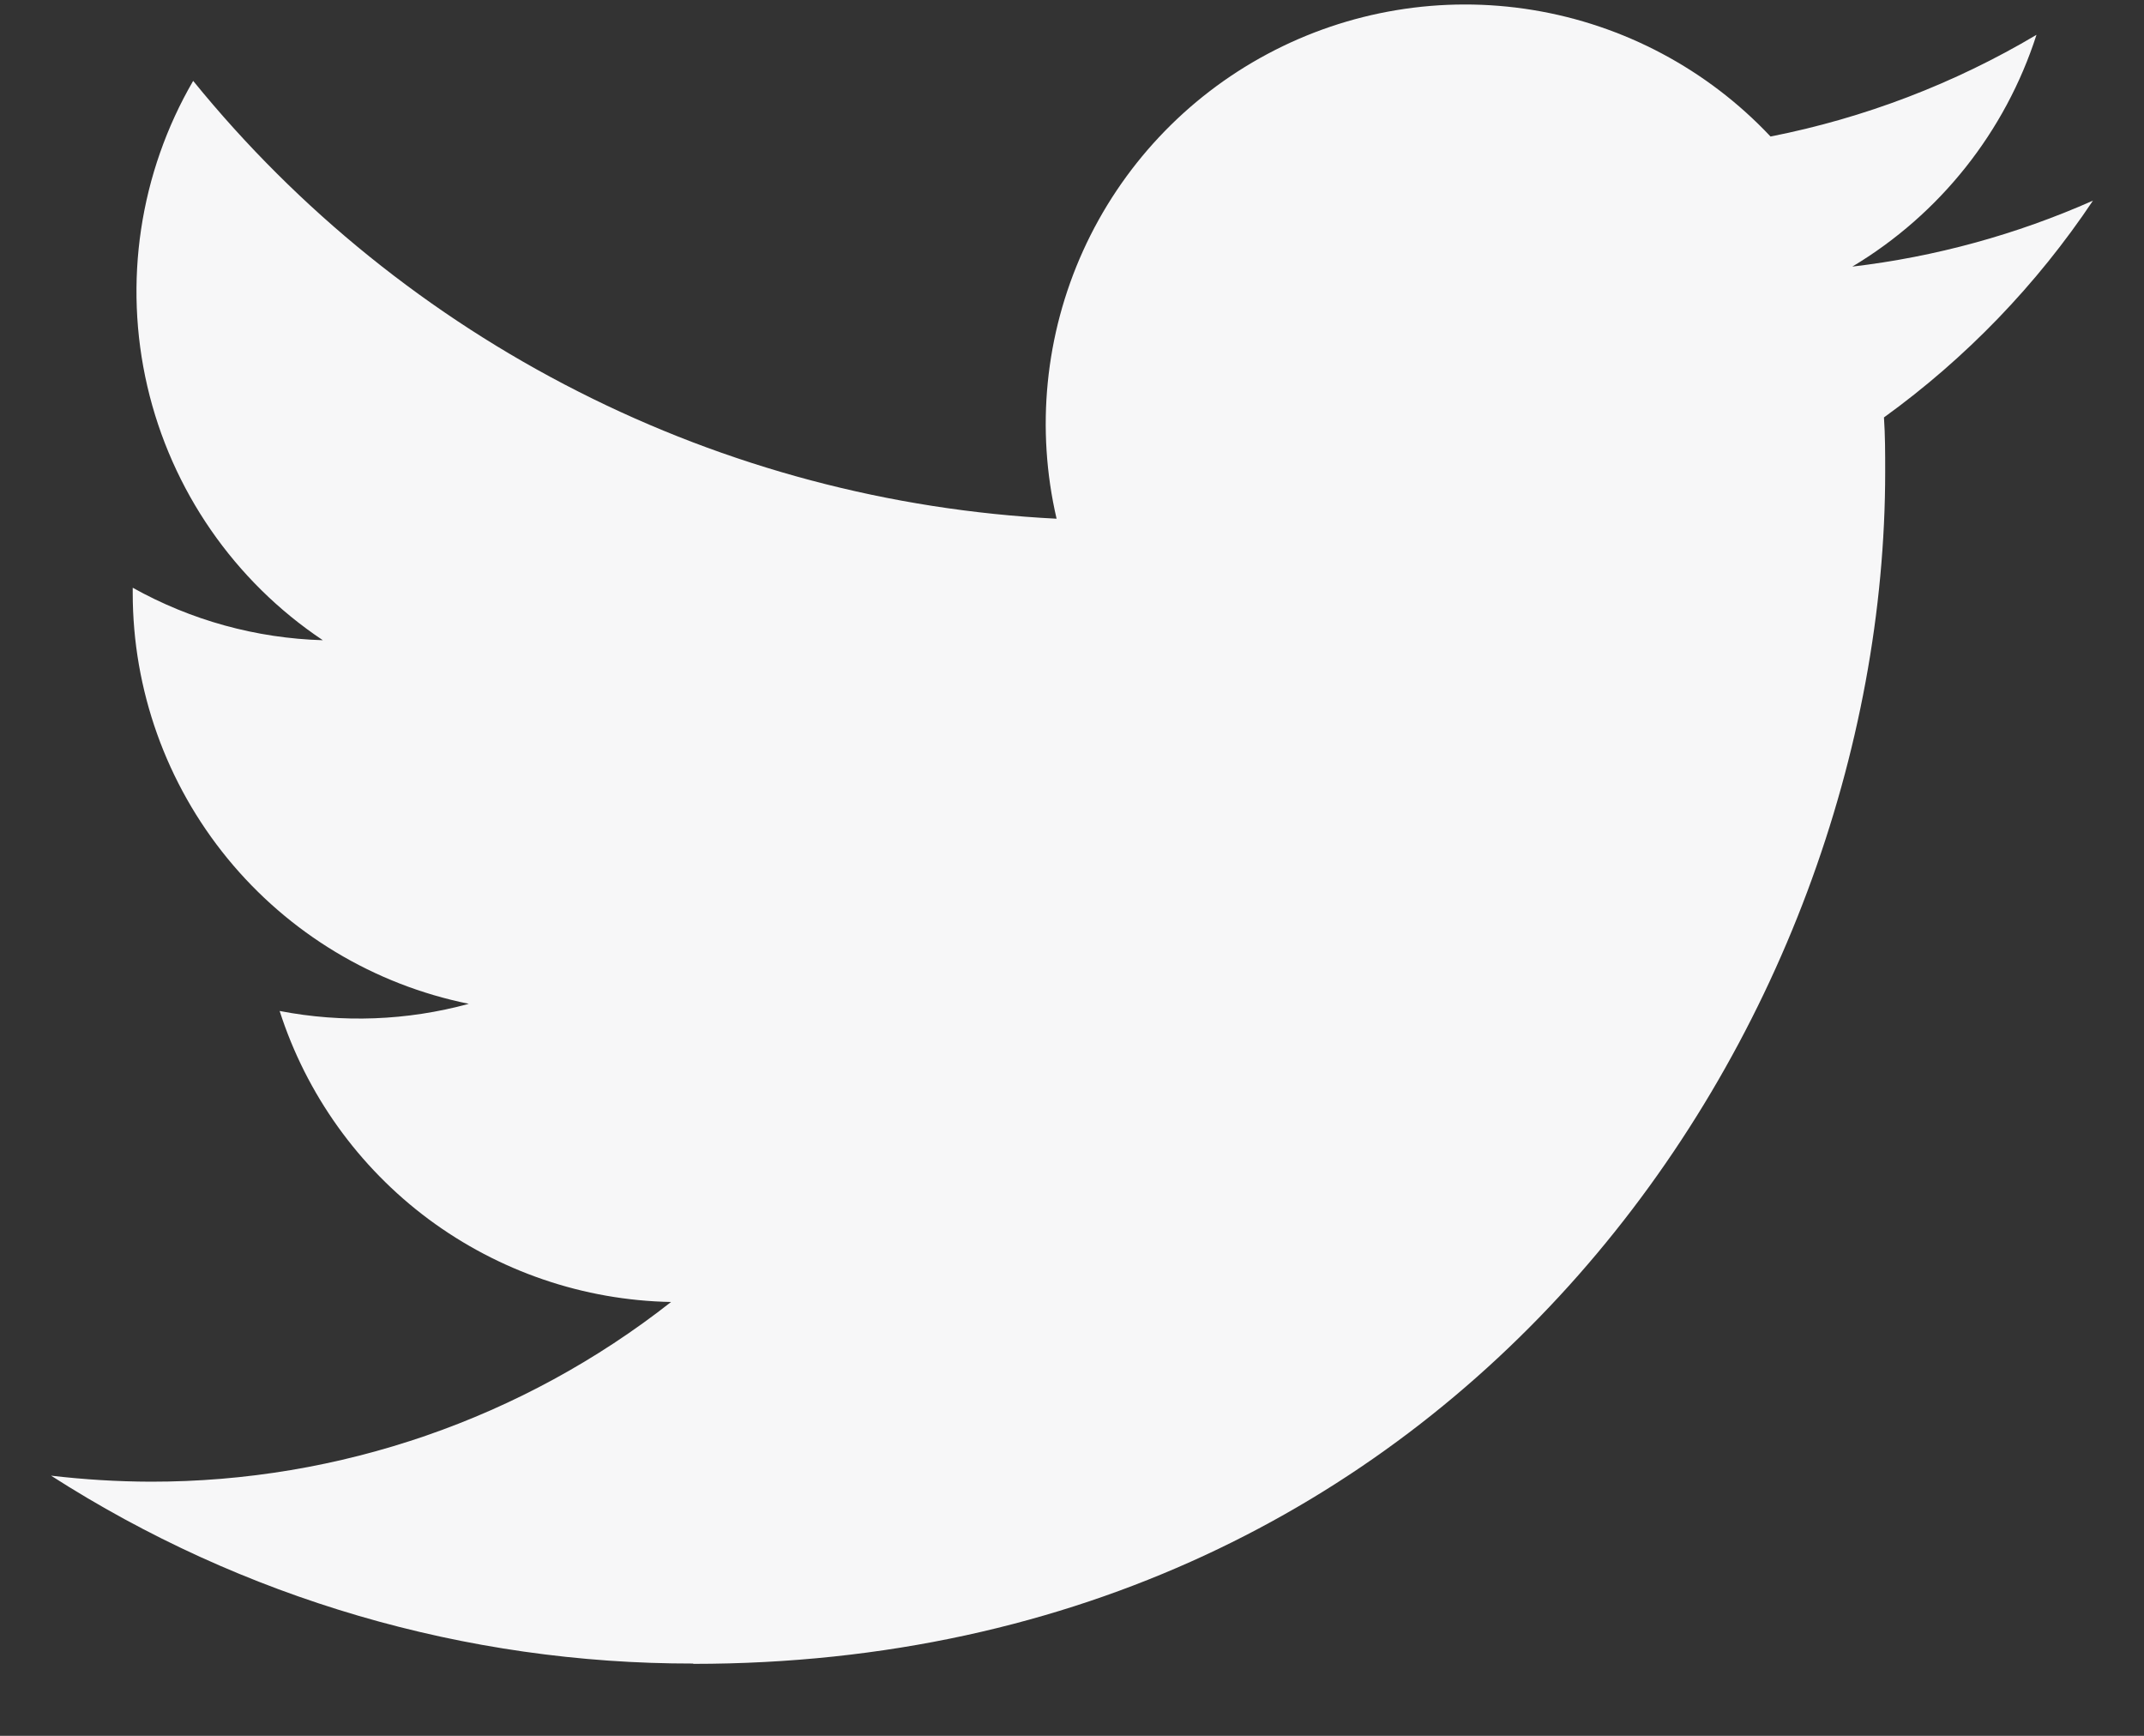 <svg width="21" height="17" viewBox="0 0 21 17" fill="none" xmlns="http://www.w3.org/2000/svg">
<rect x="0" y="0" width="21" height="17" fill="#333333" stroke="none"/>
<g clip-path="url(#clip0_476_2244)">
<path d="M6.79 16.295C14.337 16.295 18.465 10.042 18.465 4.62C18.465 4.442 18.465 4.265 18.453 4.088C19.256 3.508 19.949 2.789 20.5 1.965C19.751 2.297 18.957 2.515 18.143 2.611C19 2.098 19.641 1.292 19.947 0.341C19.142 0.819 18.261 1.156 17.342 1.337C16.723 0.679 15.905 0.244 15.014 0.098C14.122 -0.048 13.208 0.104 12.412 0.53C11.615 0.956 10.982 1.633 10.609 2.455C10.236 3.278 10.145 4.2 10.349 5.08C8.717 4.998 7.121 4.574 5.665 3.835C4.208 3.097 2.922 2.06 1.892 0.792C1.367 1.696 1.207 2.765 1.443 3.783C1.679 4.8 2.294 5.69 3.162 6.27C2.509 6.251 1.871 6.075 1.3 5.756V5.808C1.3 6.756 1.628 7.674 2.228 8.407C2.828 9.14 3.663 9.643 4.592 9.831C3.988 9.996 3.354 10.02 2.739 9.901C3.001 10.717 3.512 11.43 4.199 11.941C4.887 12.451 5.716 12.735 6.573 12.751C5.12 13.893 3.325 14.513 1.477 14.511C1.15 14.51 0.824 14.49 0.5 14.452C2.377 15.656 4.56 16.295 6.79 16.292" fill="#F7F7F8"/>
</g>
<defs>
<clipPath id="clip0_476_2244">
<rect width="20" height="16.328" fill="white" transform="translate(0.5 0.044)"/>
</clipPath>
</defs>
</svg>
